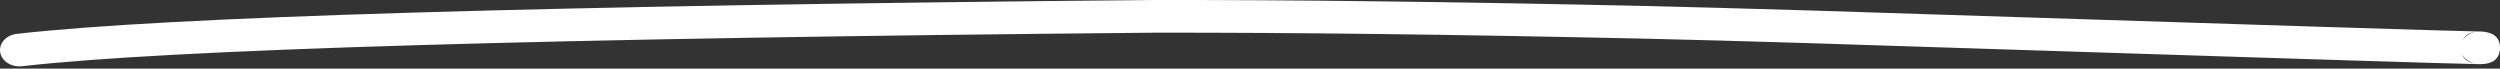 <svg width="765" height="21" viewBox="0 0 765 21" fill="none" xmlns="http://www.w3.org/2000/svg">
<rect x="0" y="0" width="765" height="21" fill="#333333" stroke="none"/>
<path d="M5.151 10.362C50.927 5.141 166.775 1.688 352.713 0.005L352.763 0.006C394.964 -0.069 445.387 0.552 504.034 1.84C518.276 2.178 534.807 2.634 553.626 3.195L553.643 3.195C687.1 7.511 755.519 9.661 758.866 9.643C755.218 9.666 753.3 11.251 753.115 14.385L753.108 14.564C753.058 17.66 754.818 19.347 758.406 19.597L758.422 19.598C758.406 19.597 758.406 19.597 758.389 19.597C755.118 19.383 752.665 16.975 752.92 14.228C753.192 11.469 756.047 9.414 759.318 9.641C759.351 9.642 759.385 9.643 759.401 9.644L759.418 9.644C763.189 9.914 765.05 11.603 764.999 14.713L764.992 14.892C764.806 18.039 762.789 19.622 758.956 19.64C755.425 19.666 686.839 17.512 553.197 13.191L553.214 13.192C534.412 12.618 517.899 12.162 503.722 11.84C445.193 10.541 394.886 9.938 352.803 10.002L352.853 10.003C167.417 11.687 52.038 15.111 6.751 20.263C3.508 20.642 0.501 18.728 0.053 15.989C-0.379 13.252 1.892 10.726 5.151 10.362Z" fill="white" fill-opacity="0.996"/>
</svg>
